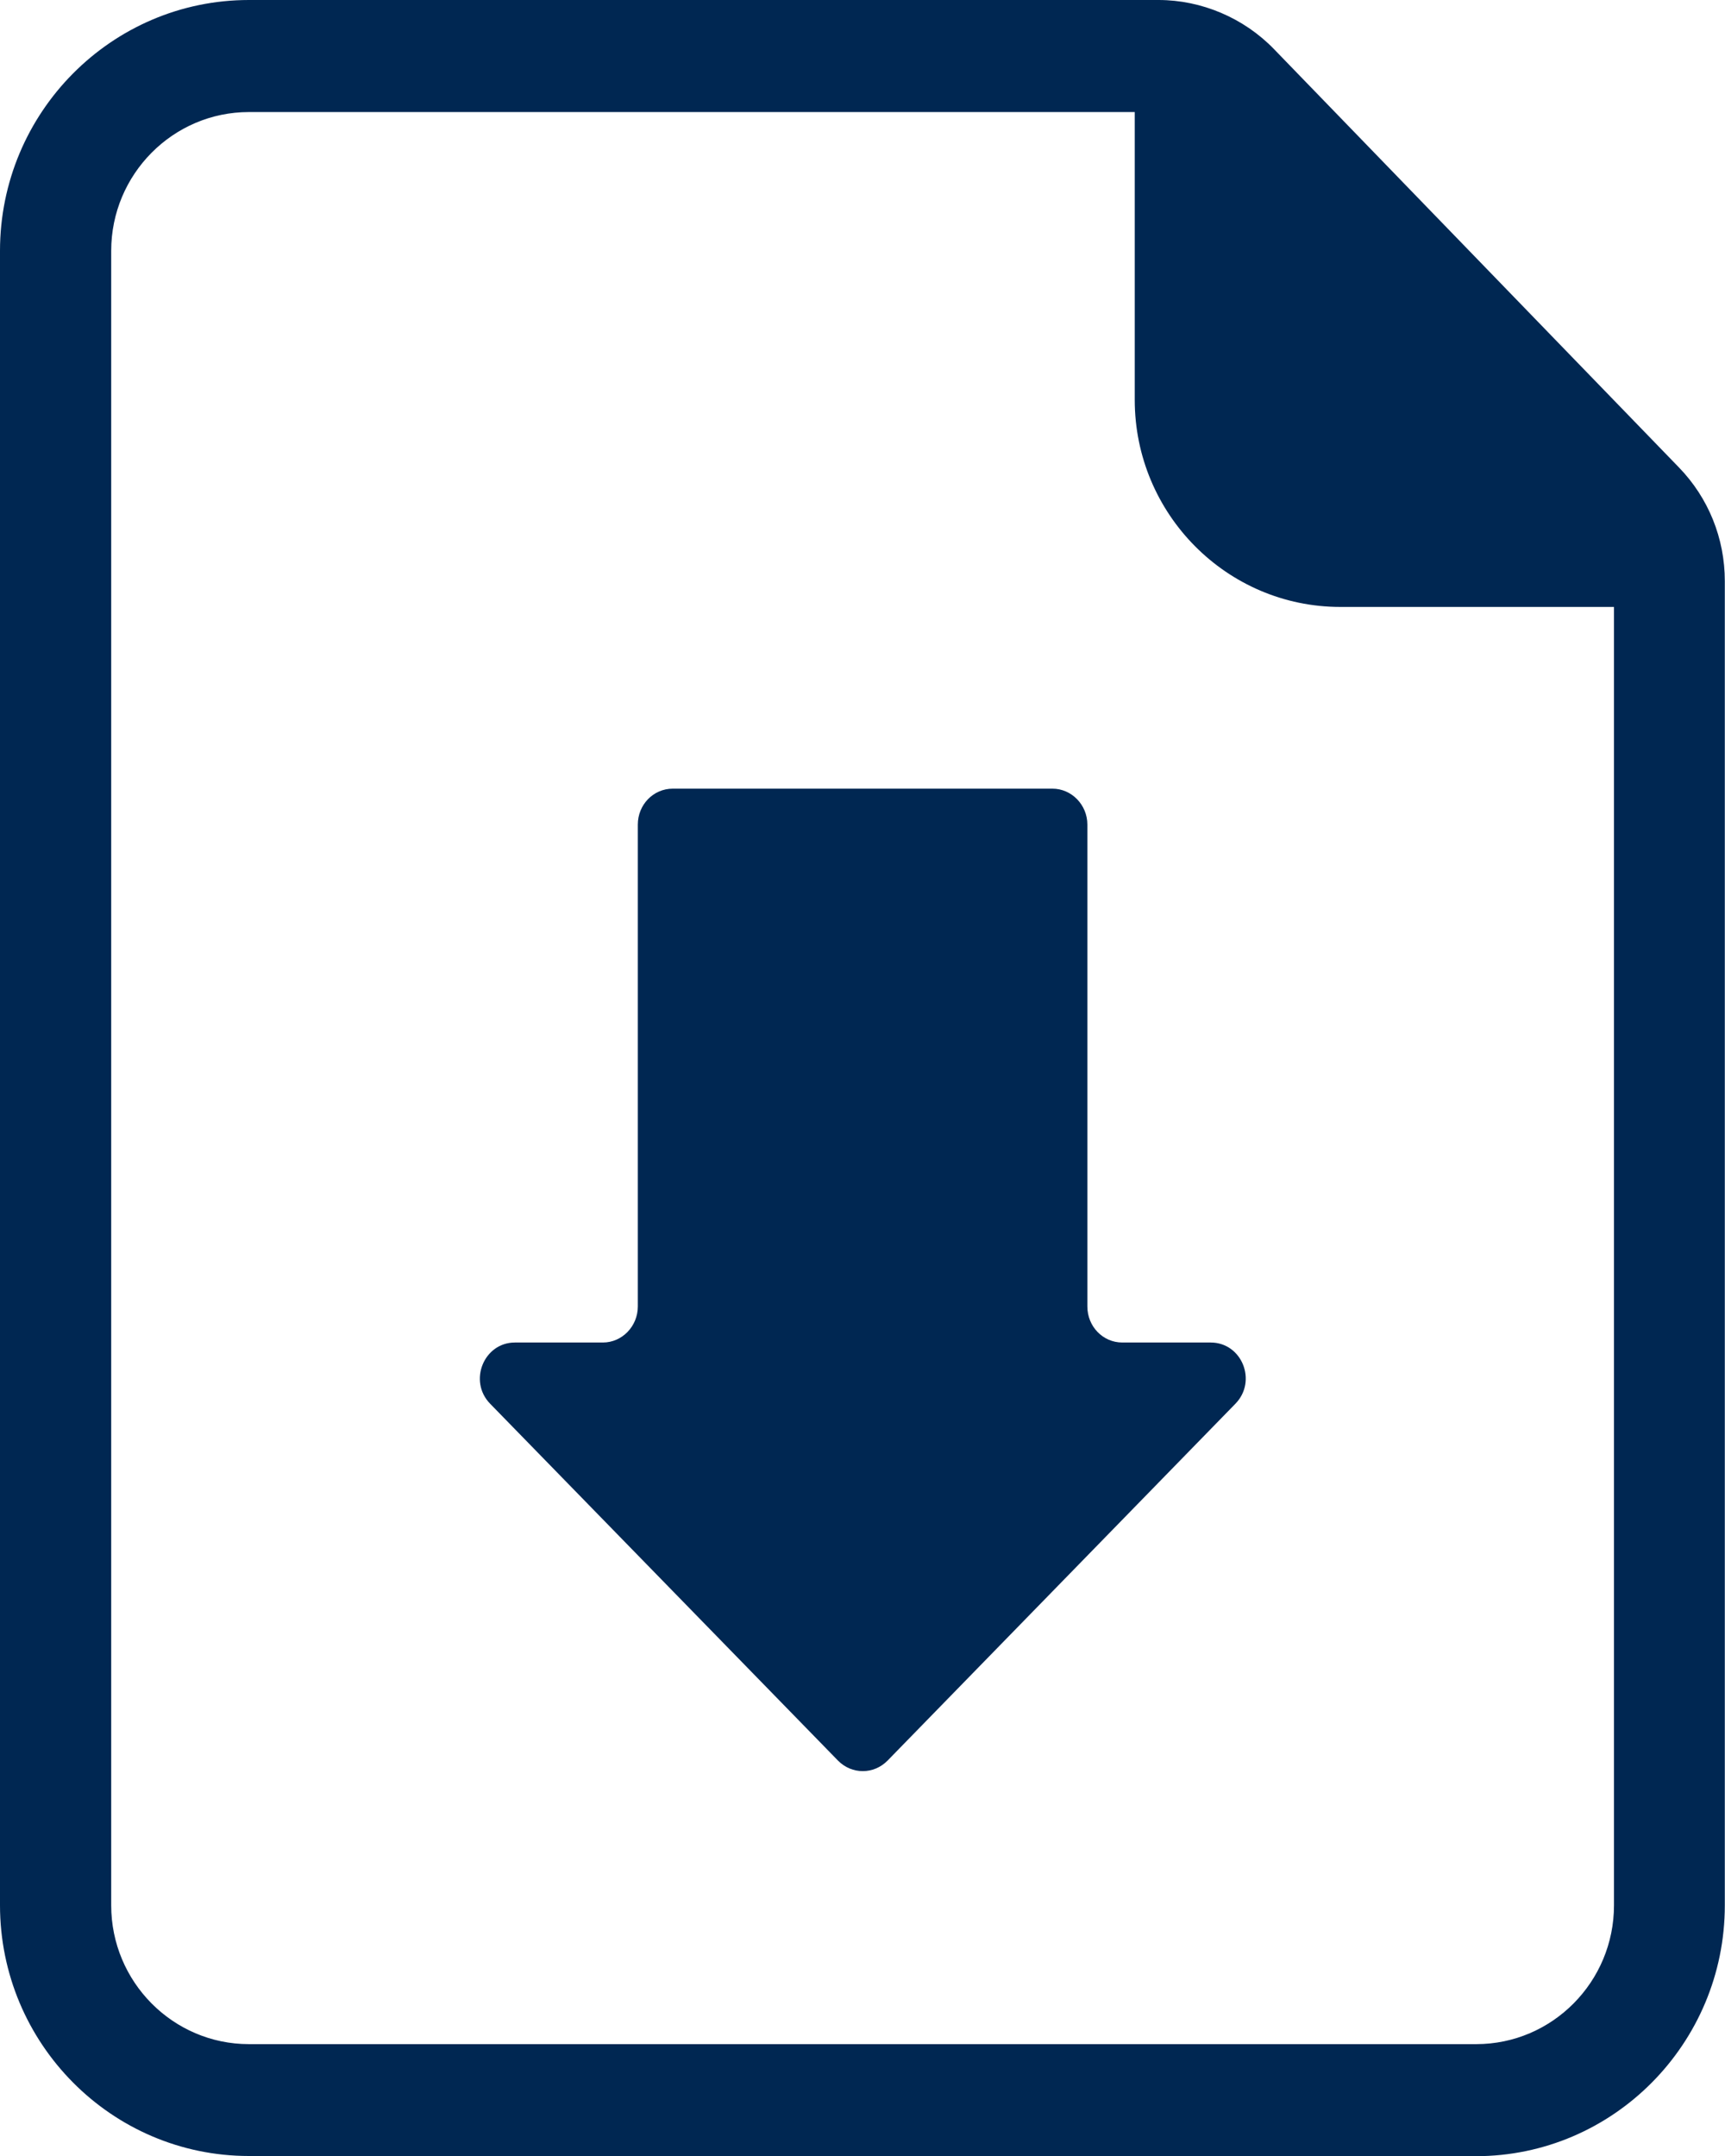 <svg width="28" height="35" viewBox="0 0 28 35" fill="none" xmlns="http://www.w3.org/2000/svg">
    <g clip-path="url(#clip0_3088_3)">
        <path d="M4.04 35C1.812 35 0 33.174 0 30.928V4.072C0 1.826 1.812 0 4.04 0H18.805C19.505 0 20.19 0.292 20.679 0.797L27.253 7.589C27.732 8.084 27.997 8.74 27.997 9.433V30.931C27.997 33.174 26.185 35.003 23.956 35.003H4.04V35ZM4.04 1.819C2.808 1.819 1.805 2.83 1.805 4.072V30.931C1.805 32.173 2.808 33.184 4.04 33.184H23.963C25.195 33.184 26.198 32.173 26.198 30.931V9.853H21.756C19.916 9.853 18.419 8.345 18.419 6.491V1.819H4.04Z" fill="#002752"/>
        <path d="M19.645 21.794H18.216C17.902 21.794 17.65 21.533 17.65 21.21V13.386C17.65 13.066 17.394 12.803 17.083 12.803H10.92C10.605 12.803 10.353 13.063 10.353 13.386V21.21C10.353 21.53 10.098 21.794 9.787 21.794H8.358C7.854 21.794 7.598 22.421 7.956 22.788L13.603 28.582C13.715 28.695 13.858 28.752 14.005 28.752C14.151 28.752 14.294 28.695 14.406 28.582L20.053 22.788C20.411 22.421 20.159 21.794 19.651 21.794H19.645Z" fill="#002752"/>
    </g>
    <defs>
        <clipPath id="clip0_3088_3">
            <rect width="28" height="35" fill="#002752"/>
        </clipPath>
    </defs>
</svg>